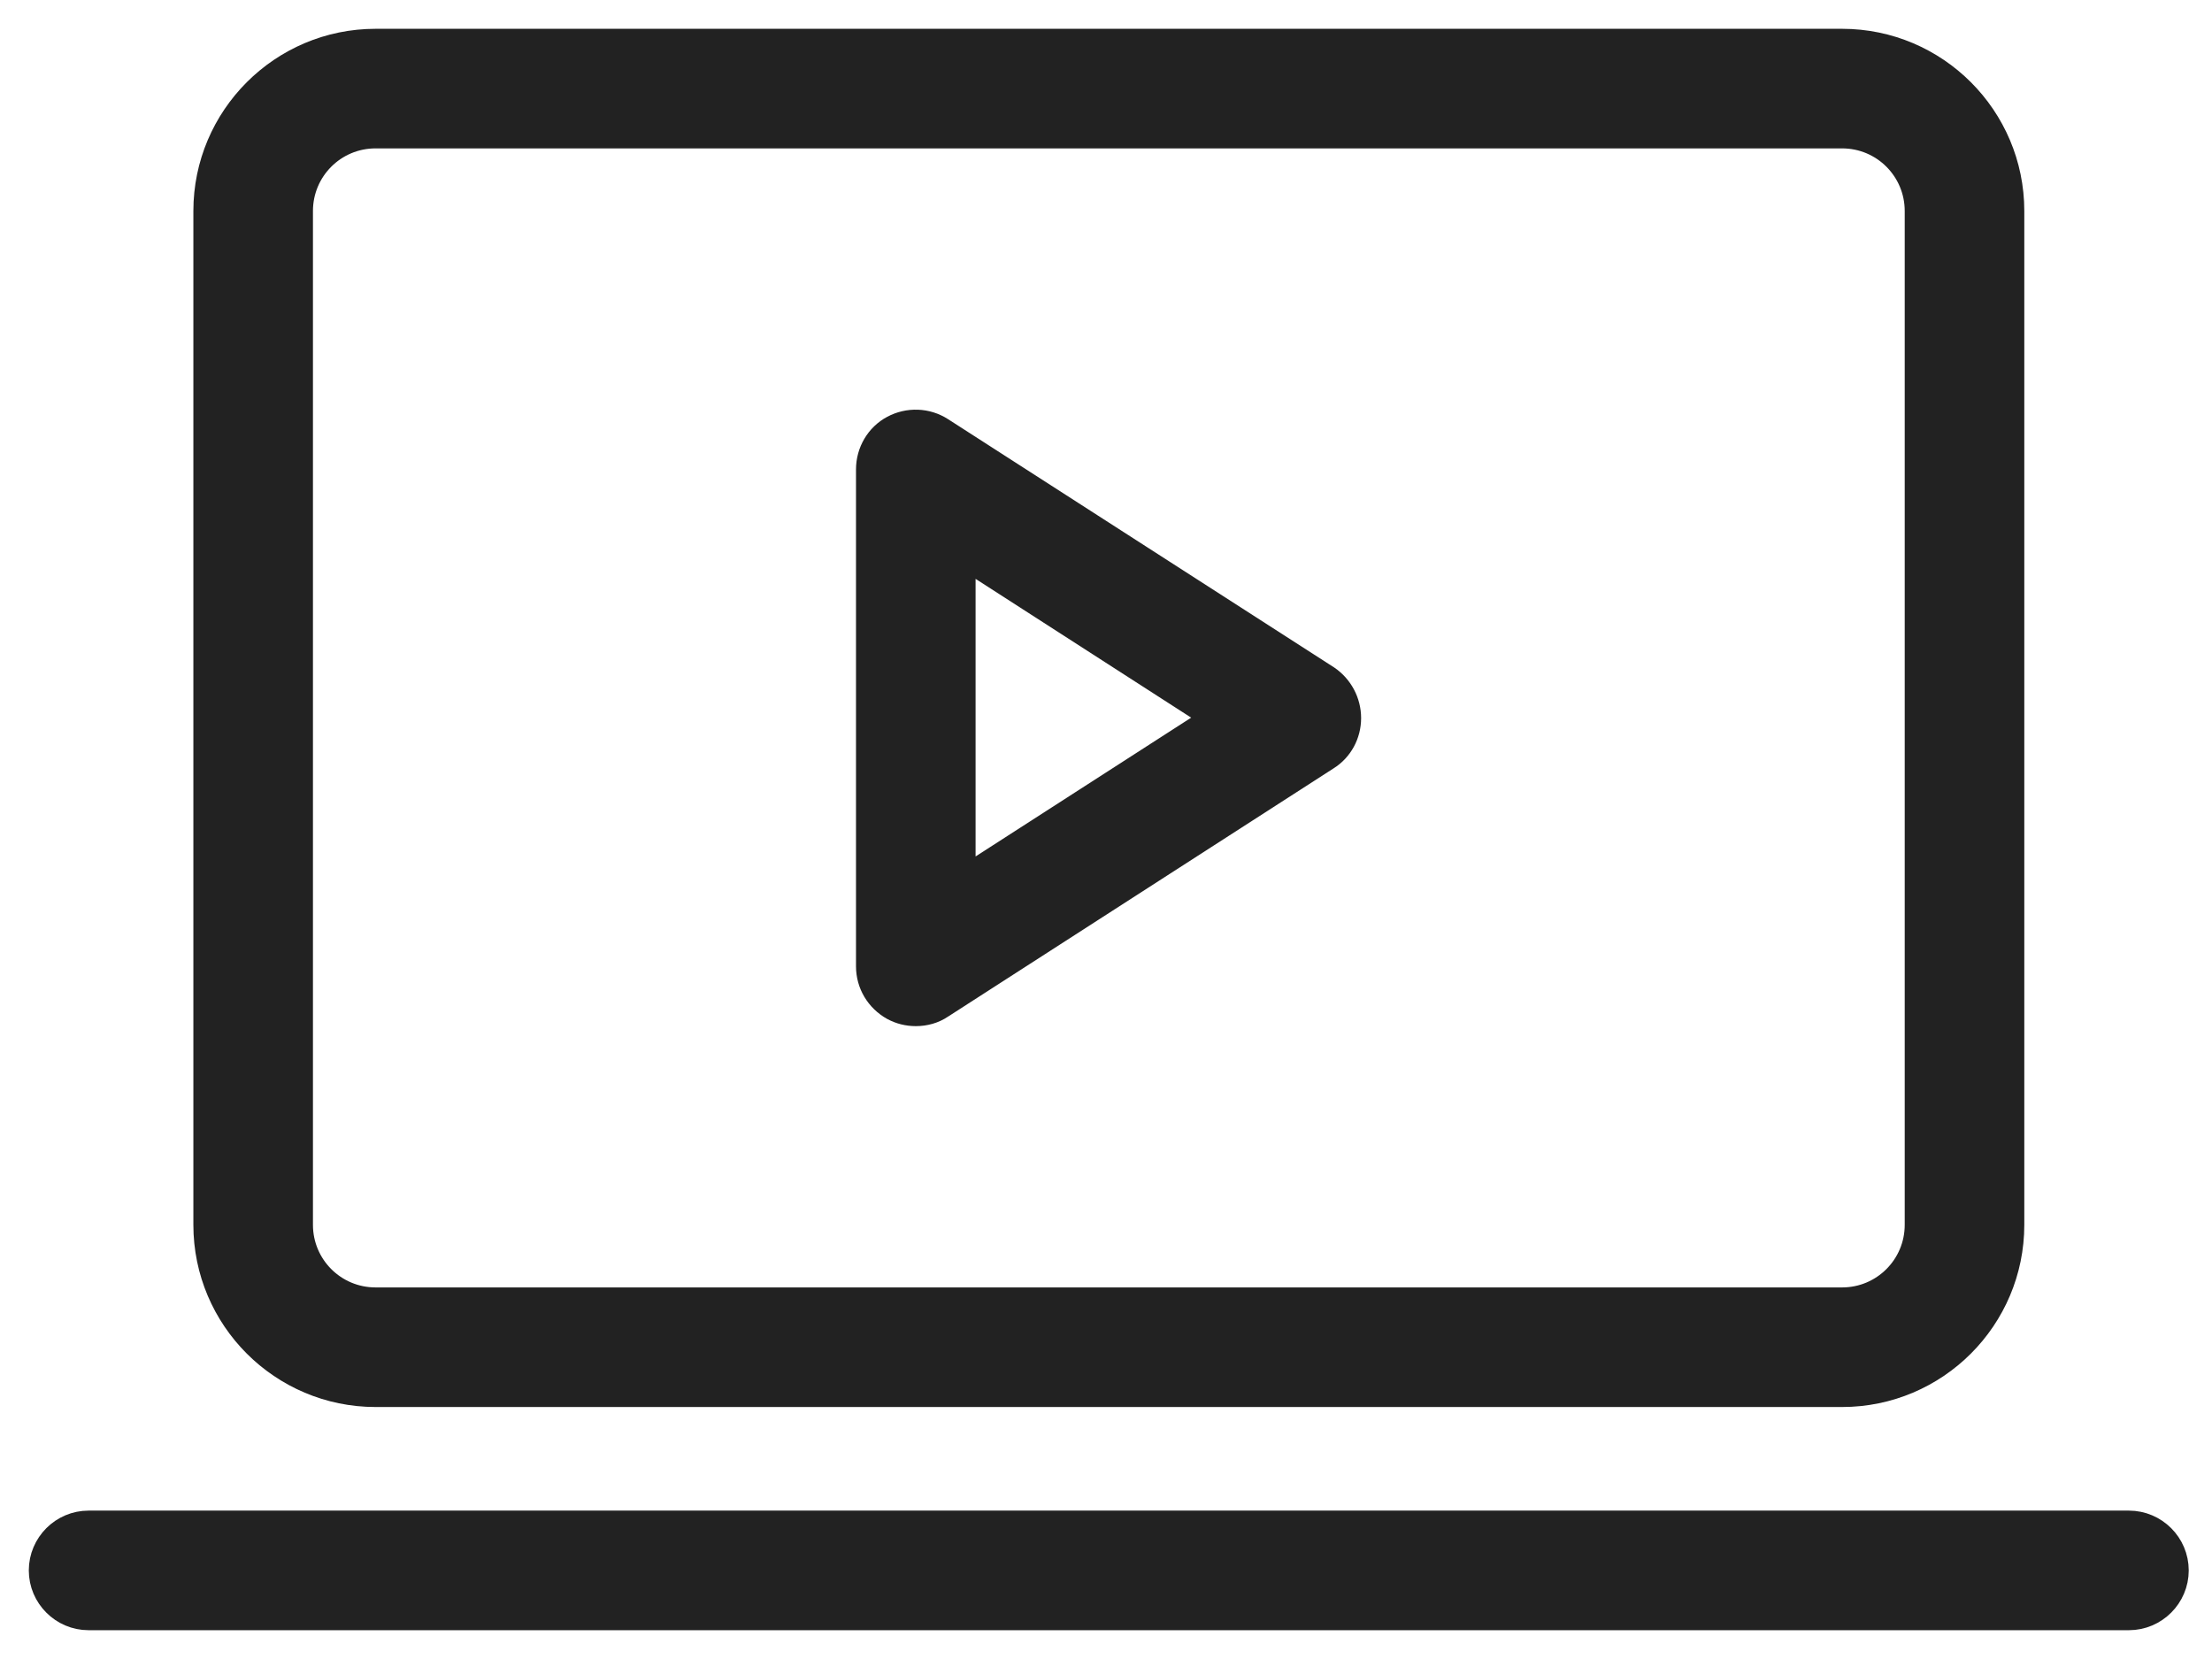<svg width="48" height="36" viewBox="0 0 48 36" fill="none" xmlns="http://www.w3.org/2000/svg">
<path d="M39.973 1H8.15C6.176 1 4.571 2.605 4.571 4.579V26.578C4.571 28.552 6.176 30.157 8.15 30.157H39.973C41.947 30.157 43.552 28.552 43.552 26.578V4.579C43.552 2.605 41.947 1 39.973 1ZM41.707 26.578C41.707 27.537 40.932 28.312 39.973 28.312H8.15C7.191 28.312 6.416 27.537 6.416 26.578V4.579C6.416 3.62 7.191 2.845 8.15 2.845H39.973C40.932 2.845 41.707 3.62 41.707 4.579V26.578Z" fill="#222222" stroke="#222222" stroke-width="0.75"/>
<path d="M46.197 33.155H1.922C1.415 33.155 1 33.57 1 34.078C1 34.585 1.415 35 1.922 35H46.197C46.705 35 47.12 34.585 47.12 34.078C47.12 33.57 46.705 33.155 46.197 33.155Z" fill="#222222" stroke="#222222" stroke-width="0.75"/>
<path d="M28.746 14.798L20.371 9.412C20.085 9.227 19.725 9.218 19.43 9.375C19.135 9.532 18.95 9.845 18.95 10.187V20.969C18.95 21.311 19.135 21.615 19.43 21.781C19.568 21.855 19.716 21.892 19.873 21.892C20.048 21.892 20.223 21.846 20.371 21.744L28.737 16.357C29.004 16.191 29.161 15.896 29.161 15.582C29.161 15.269 29.004 14.974 28.746 14.798ZM20.795 19.272V11.874L26.541 15.573L20.795 19.272Z" fill="#222222" stroke="#222222" stroke-width="0.75"/>
</svg>
